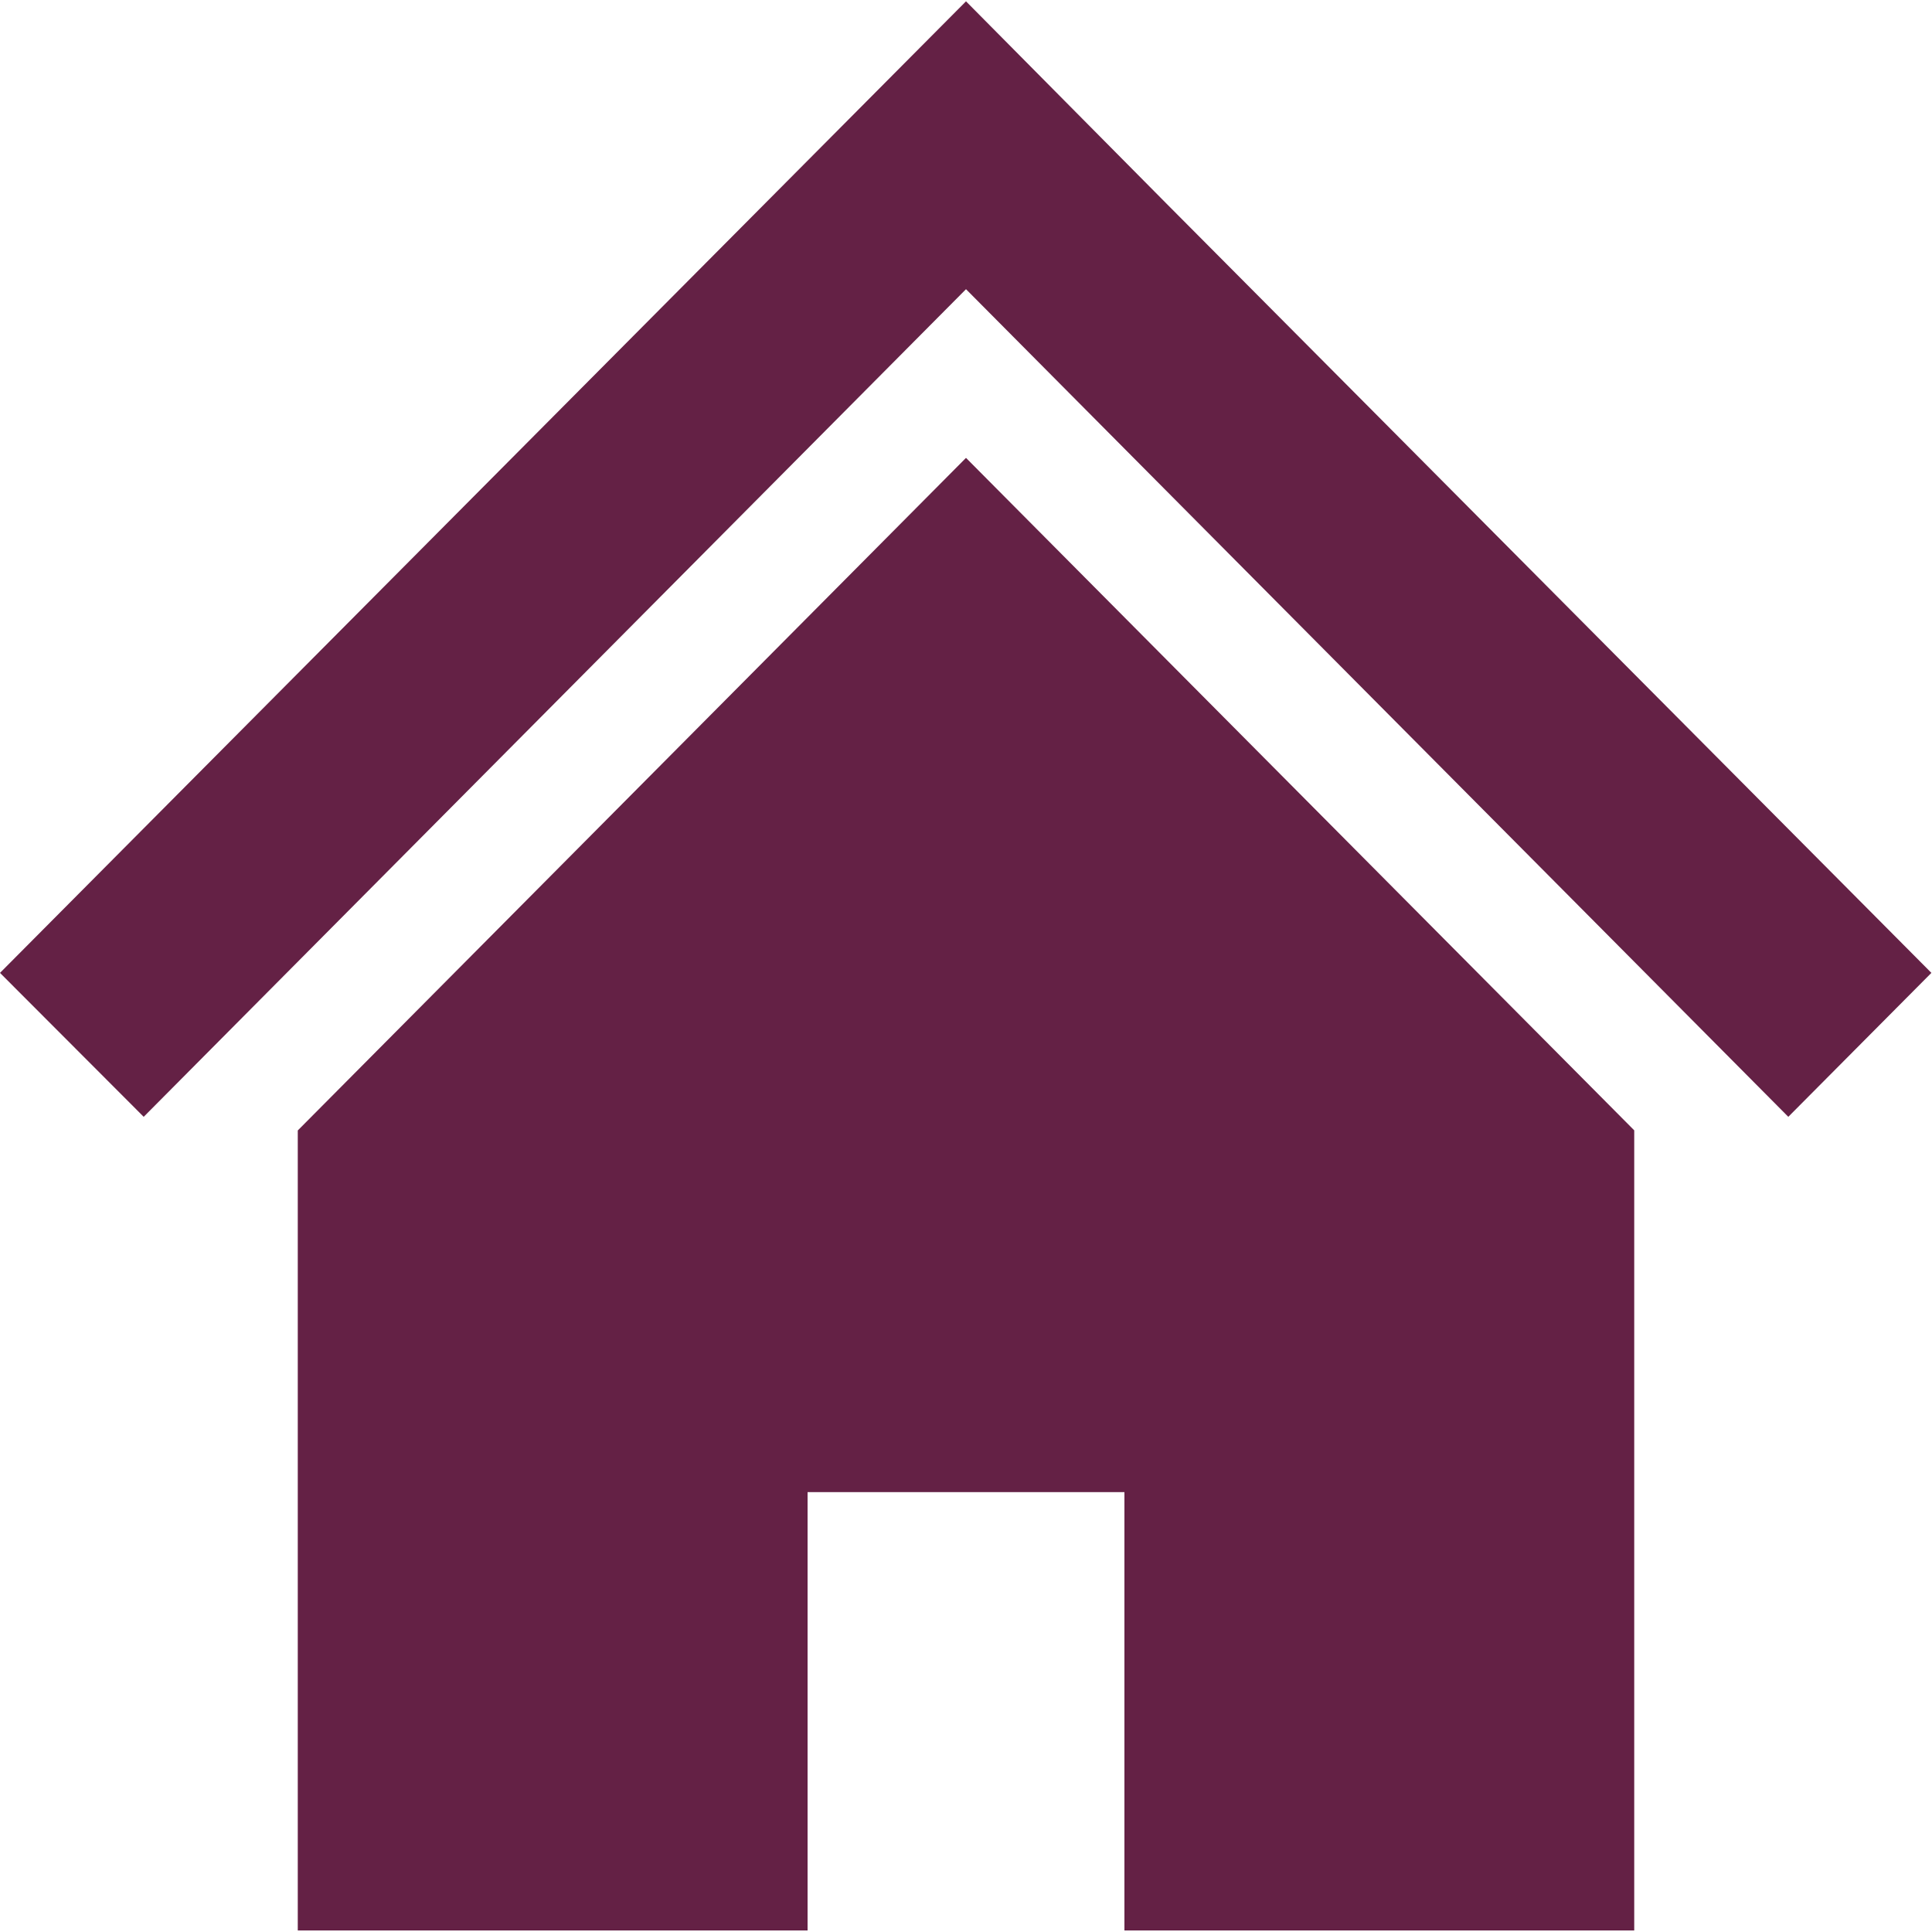 <svg id="icon-top.svg" xmlns="http://www.w3.org/2000/svg" width="16" height="16" viewBox="0 0 16 16">
  <defs>
    <style>
      .cls-1 {
        fill: #642145;
        fill-rule: evenodd;
      }
    </style>
  </defs>
  <path id="シェイプ_1" data-name="シェイプ 1" class="cls-1" d="M13.534,5.582L11.37,3.405,9.652,1.678,8,0.011l-8,8.046L1.19,9.249,8,2.395,14.81,9.249l1.185-1.192ZM2.466,9.362v6.625H6.688v-3.63H9.312v3.63h4.222V9.361L8,3.792Z"/>
</svg>

